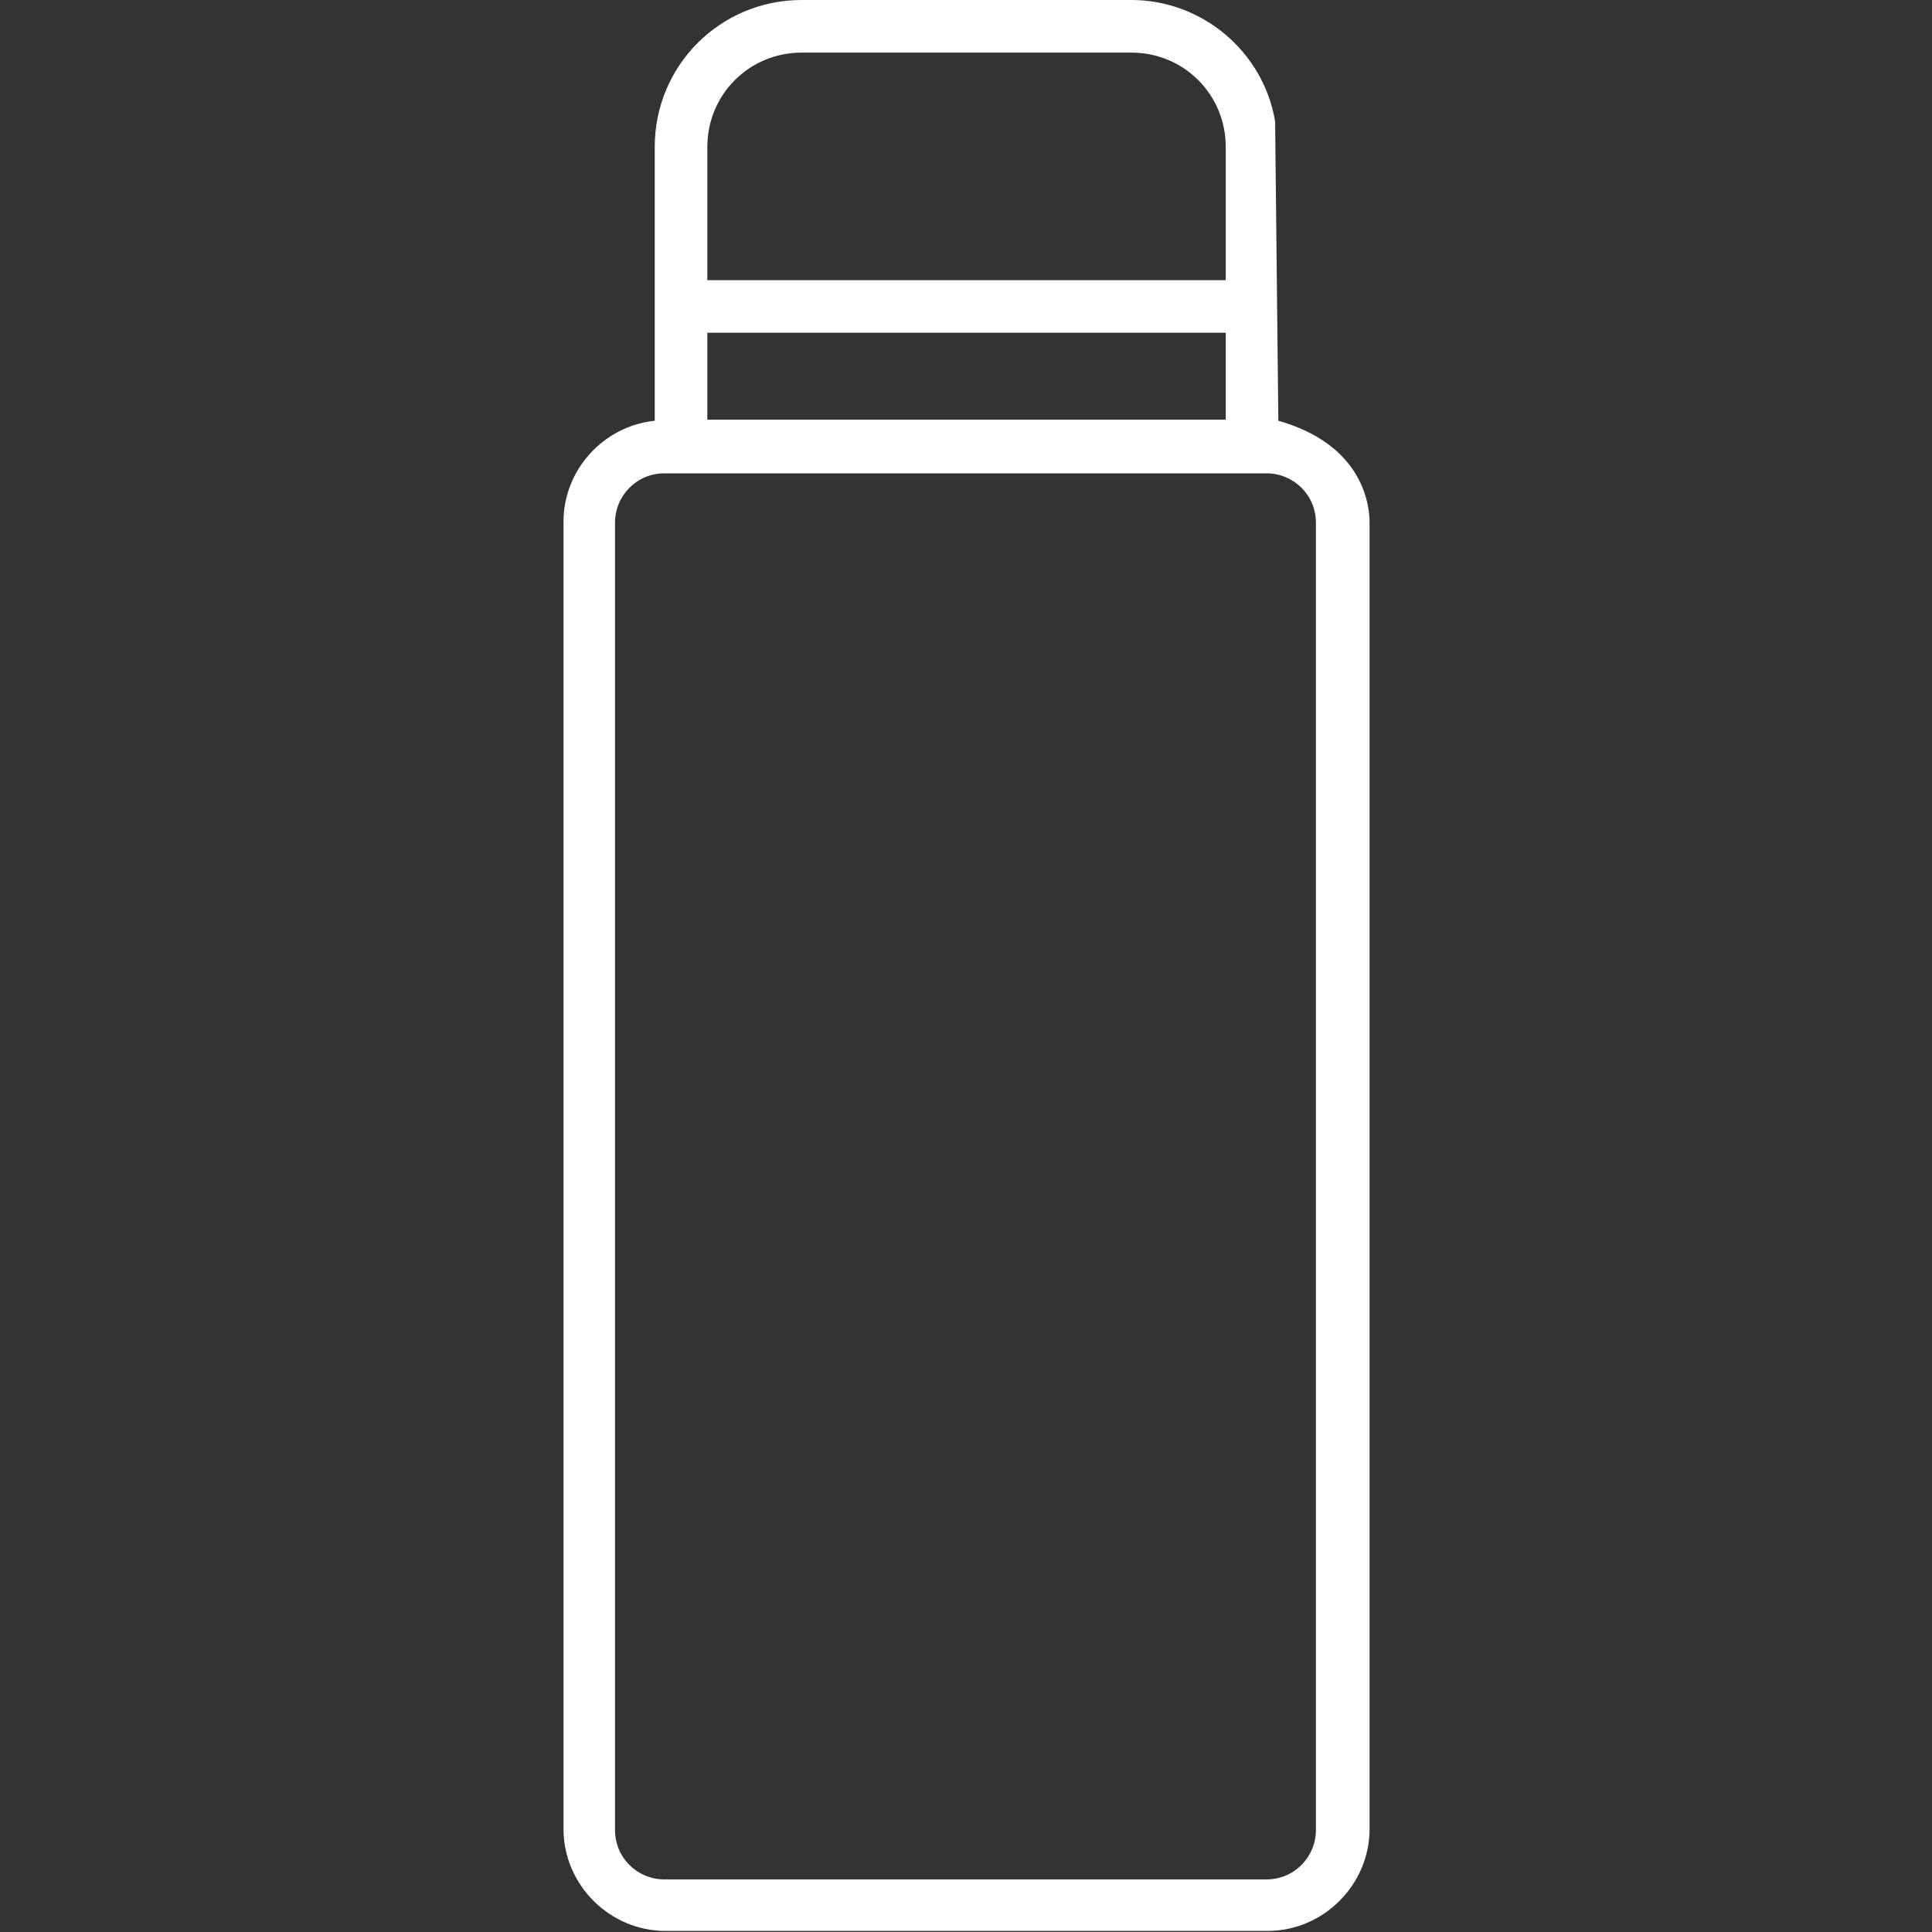 <?xml version="1.0" encoding="utf-8"?>
<!-- Generator: Adobe Illustrator 24.1.0, SVG Export Plug-In . SVG Version: 6.00 Build 0)  -->
<svg version="1.1" id="レイヤー_1" xmlns="http://www.w3.org/2000/svg" xmlns:xlink="http://www.w3.org/1999/xlink" x="0px"
	 y="0px" viewBox="0 0 180 180" style="enable-background:new 0 0 180 180;" xml:space="preserve">
<rect x="0" y="0" width="180" height="180" fill="#333333" stroke="none"/>
<style type="text/css">
	.st0{fill:#fff;}
</style>
<path id="パス_664" class="st0" d="M118.8,11.3C117.7,4.8,112,0,105.4,0H74.7c-7.6,0-13.7,6.1-13.7,13.7v25.5
	c-4.8,0.5-8.5,4.6-8.5,9.4v121.8c0,5.2,4.3,9.5,9.5,9.5h56.1c5.2,0,9.5-4.3,9.5-9.5V48.7c0-2.3-1.1-7.4-8.5-9.5 M65.9,31h48.3v8.1
	H65.9L65.9,31z M65.9,13.7c0-4.9,3.9-8.8,8.8-8.8h30.7c4.9,0,8.8,3.9,8.8,8.8v12.4H65.9L65.9,13.7z M122.6,157.9v12.6
	c0,2.5-2,4.6-4.6,4.6H61.9c-2.5,0-4.6-2-4.6-4.6V48.7c0-2.5,2-4.6,4.6-4.6h56.1c2.5,0,4.6,2,4.6,4.6 M119.1,39.1V16.2"/>
</svg>
